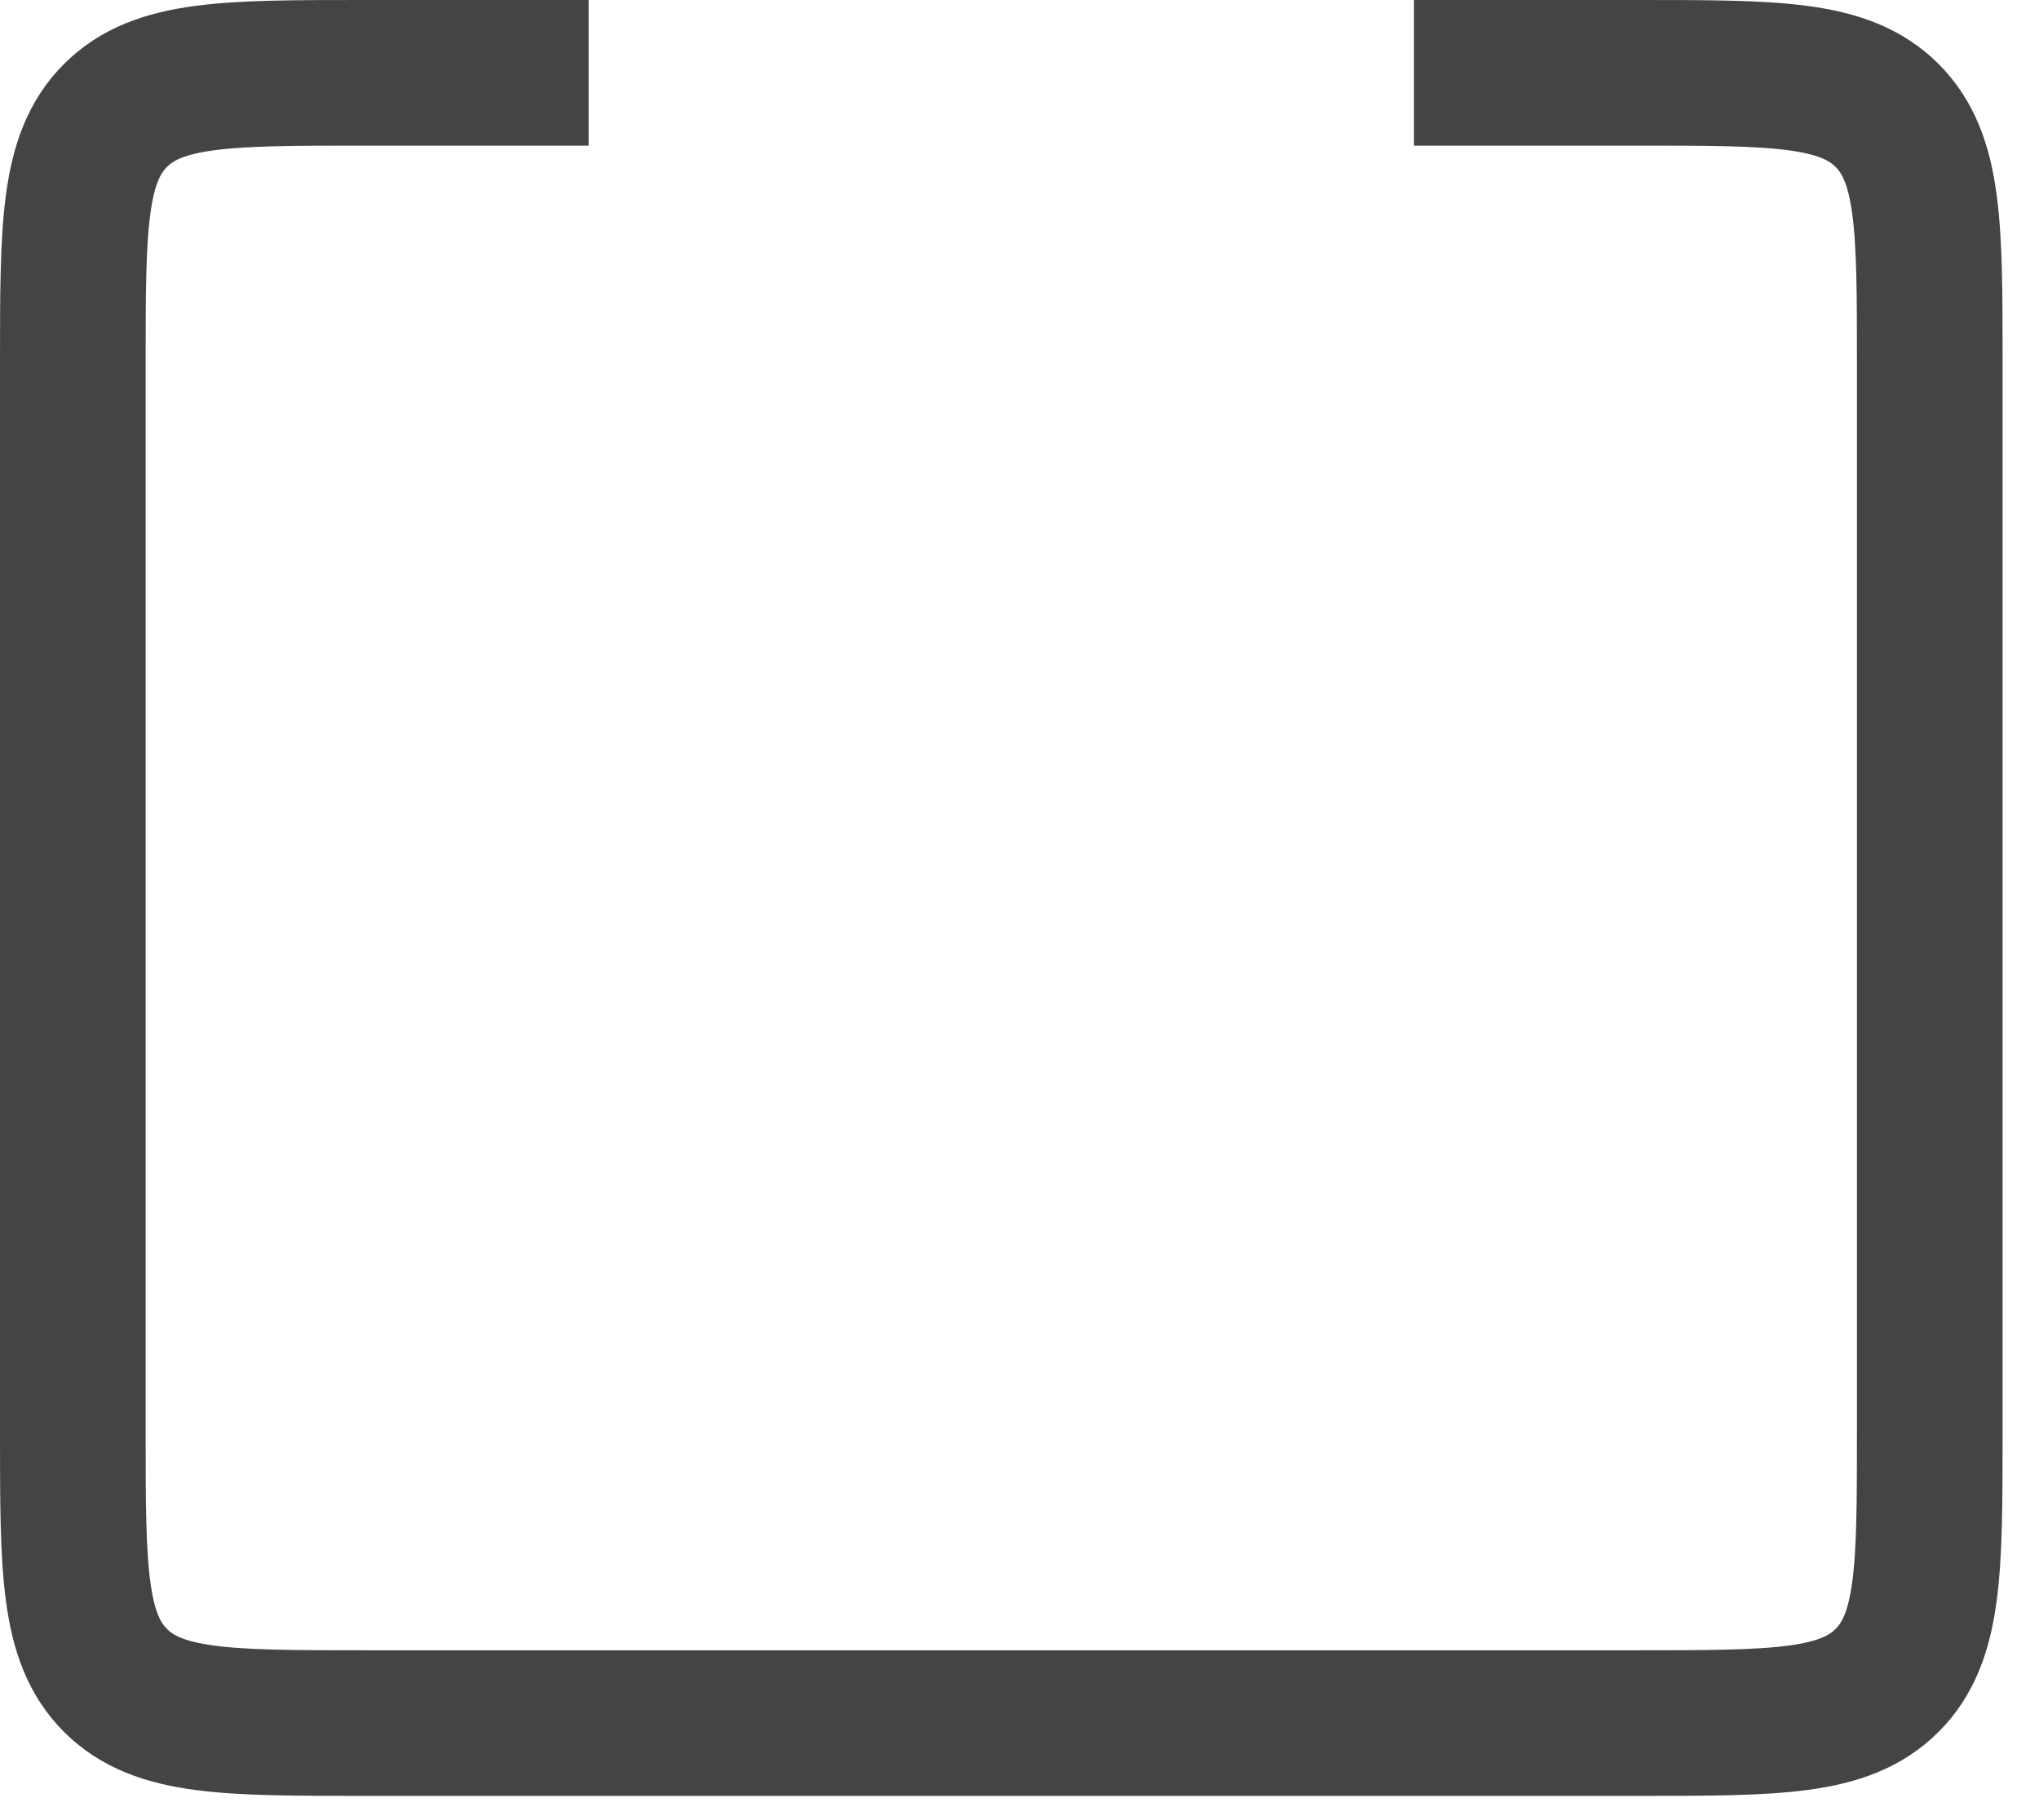 <?xml version="1.0" encoding="utf-8"?>
<svg xmlns="http://www.w3.org/2000/svg" fill="none" height="100%" overflow="visible" preserveAspectRatio="none" style="display: block;" viewBox="0 0 28 25" width="100%">
<path d="M19.417 1H22.5C24.386 1 25.328 1 25.914 1.586C26.5 2.172 26.5 3.114 26.5 5V19.667C26.5 21.552 26.5 22.495 25.914 23.081C25.328 23.667 24.386 23.667 22.5 23.667H5C3.114 23.667 2.172 23.667 1.586 23.081C1 22.495 1 21.552 1 19.667V5C1 3.114 1 2.172 1.586 1.586C2.172 1 3.114 1 5 1H8.083" id="Rectangle 3" stroke="#454343" stroke-width="2"/>
</svg>